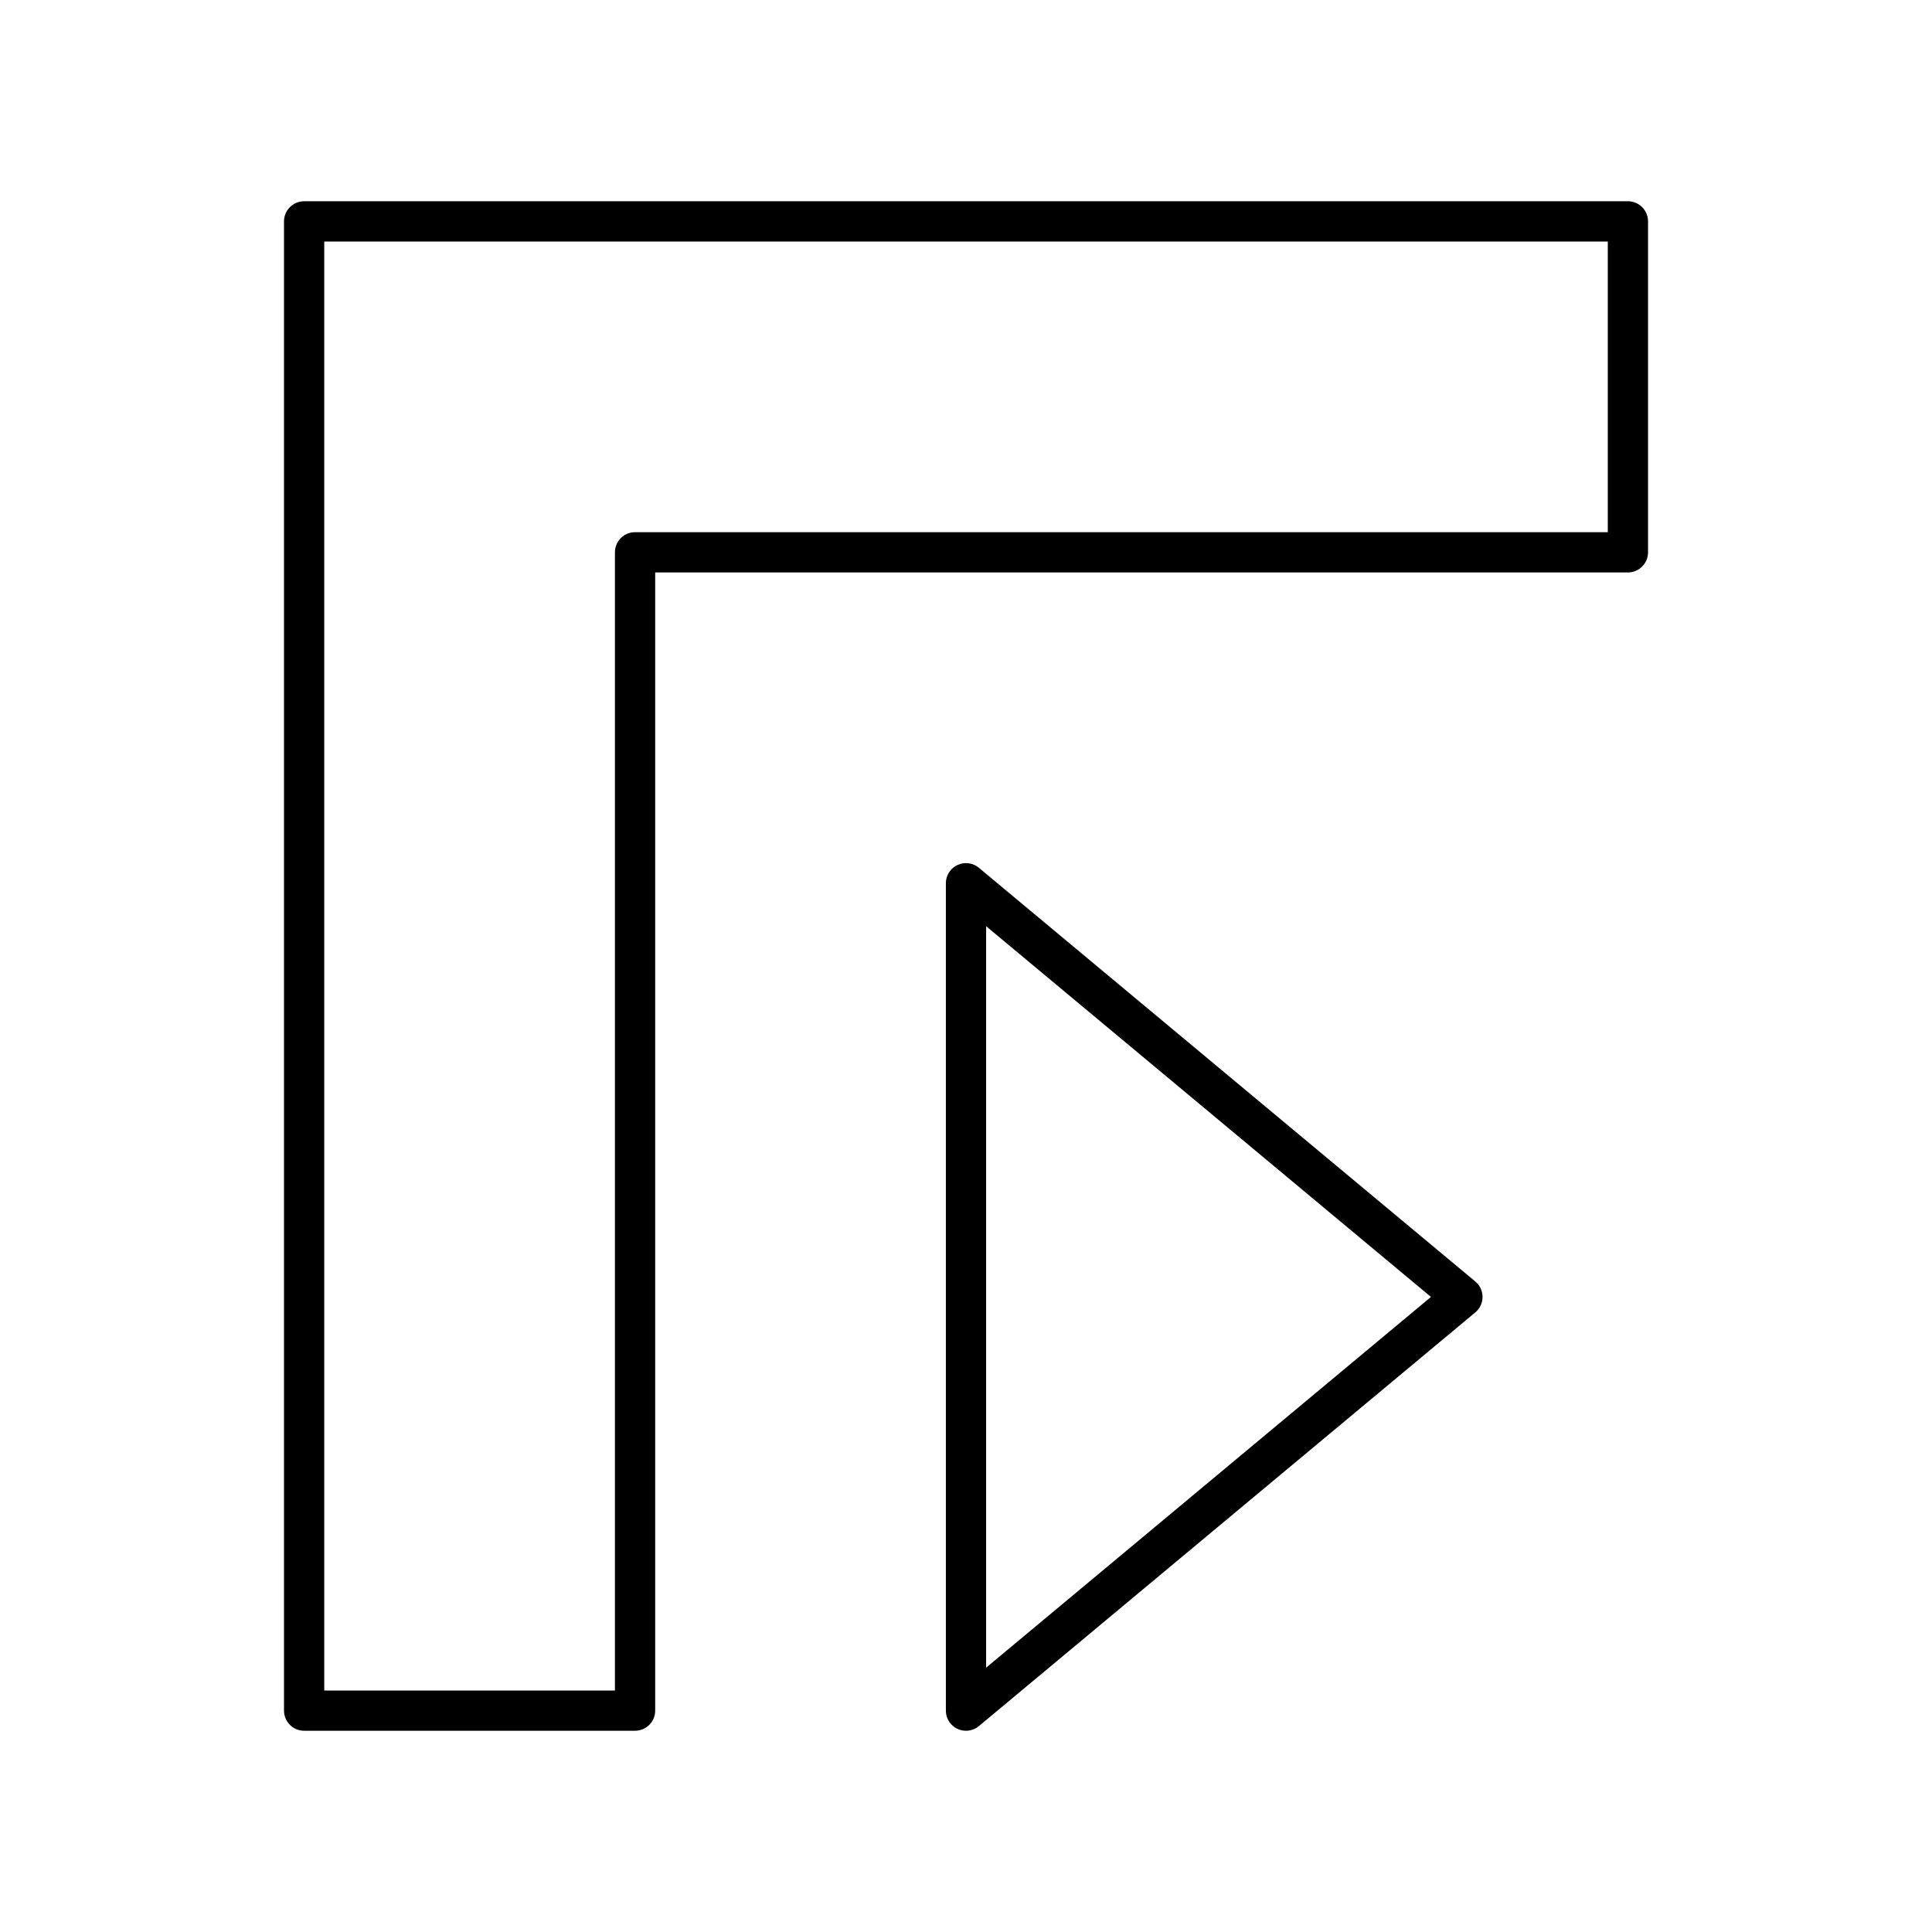 <?xml version="1.0" encoding="UTF-8"?><!-- Uploaded to: SVG Repo, www.svgrepo.com, Generator: SVG Repo Mixer Tools -->
<svg width="800px" height="800px" viewBox="0 0 48 48" id="b" xmlns="http://www.w3.org/2000/svg"><defs><style>.c{fill:none;stroke:#000000;stroke-linecap:round;stroke-linejoin:round;}</style></defs><path class="c" d="m7.556,5.5h32.889v8.222H15.778v28.778H7.556V5.5Z"/><path class="c" d="m24,21.944v20.556l12.333-10.278-12.333-10.278"/></svg>
